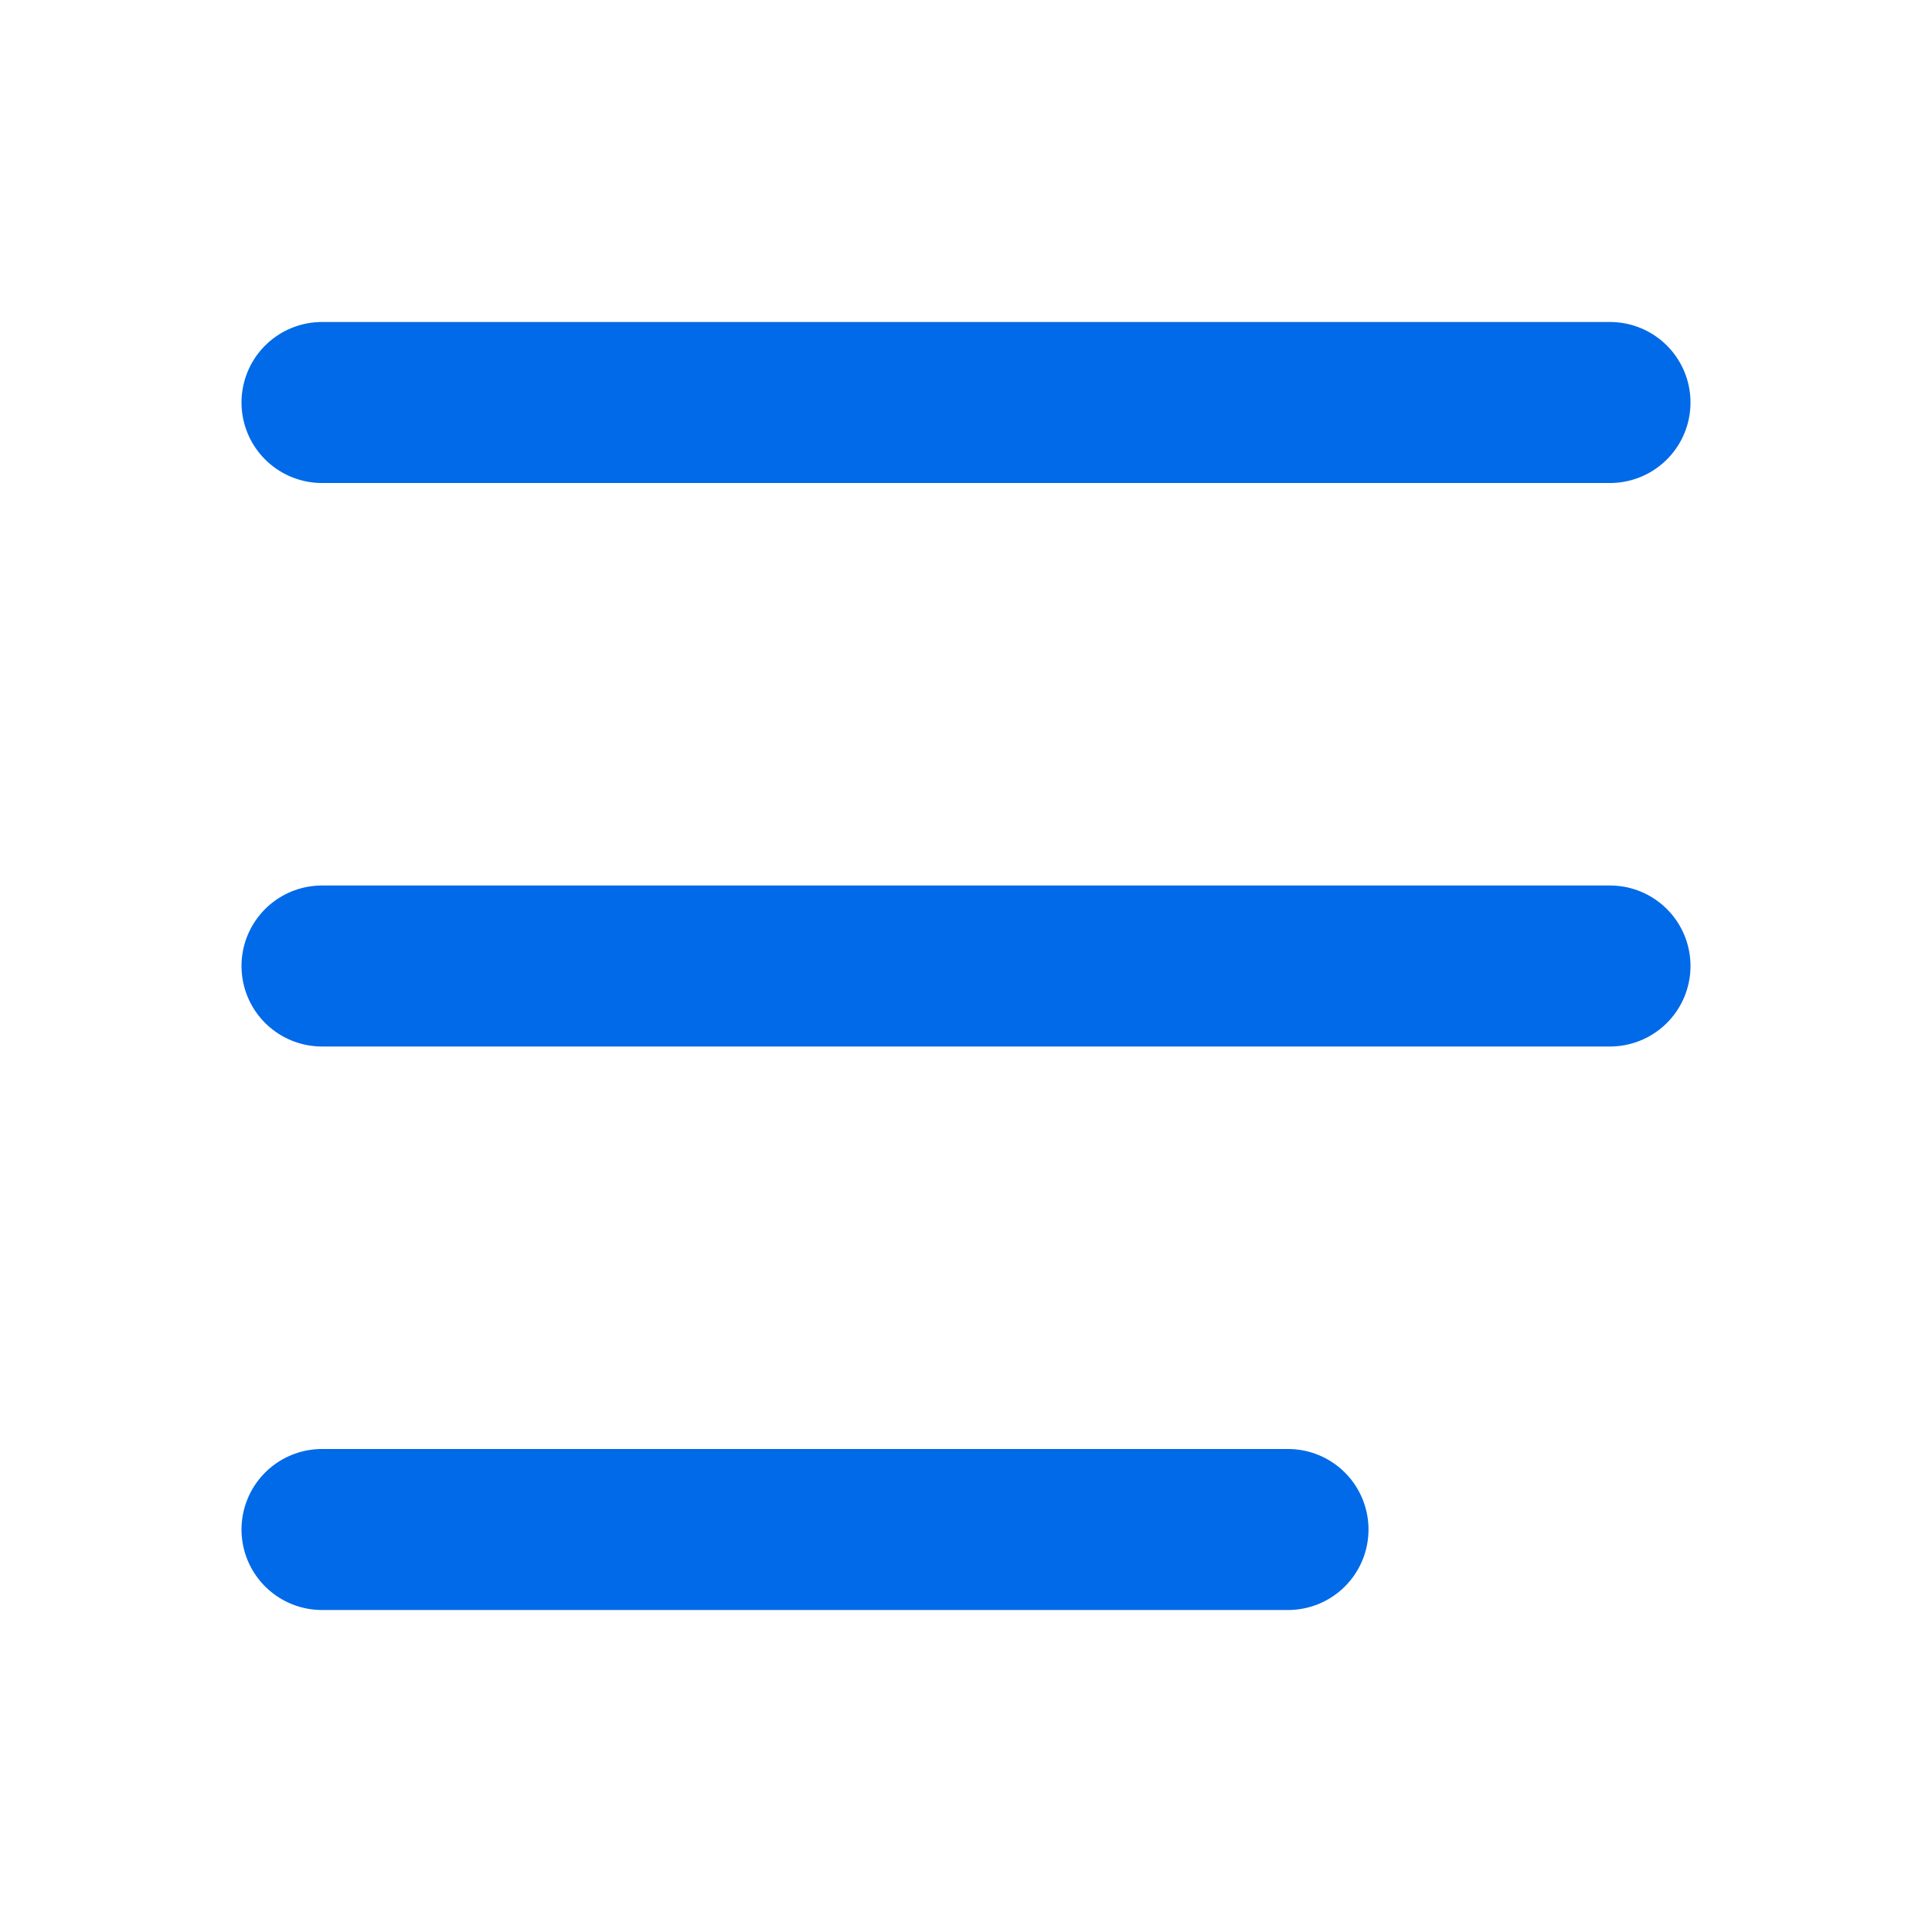 <svg width="24" height="24" viewBox="0 0 24 24" fill="none" xmlns="http://www.w3.org/2000/svg">
    <path d="M4 12L20 12" stroke="#006AE8" stroke-width="2" stroke-linecap="round" stroke-linejoin="round"/>
    <path d="M4 5H20" stroke="#006AE8" stroke-width="2" stroke-linecap="round" stroke-linejoin="round"/>
    <path d="M4 19H16" stroke="#006AE8" stroke-width="2" stroke-linecap="round" stroke-linejoin="round"/>
</svg>
